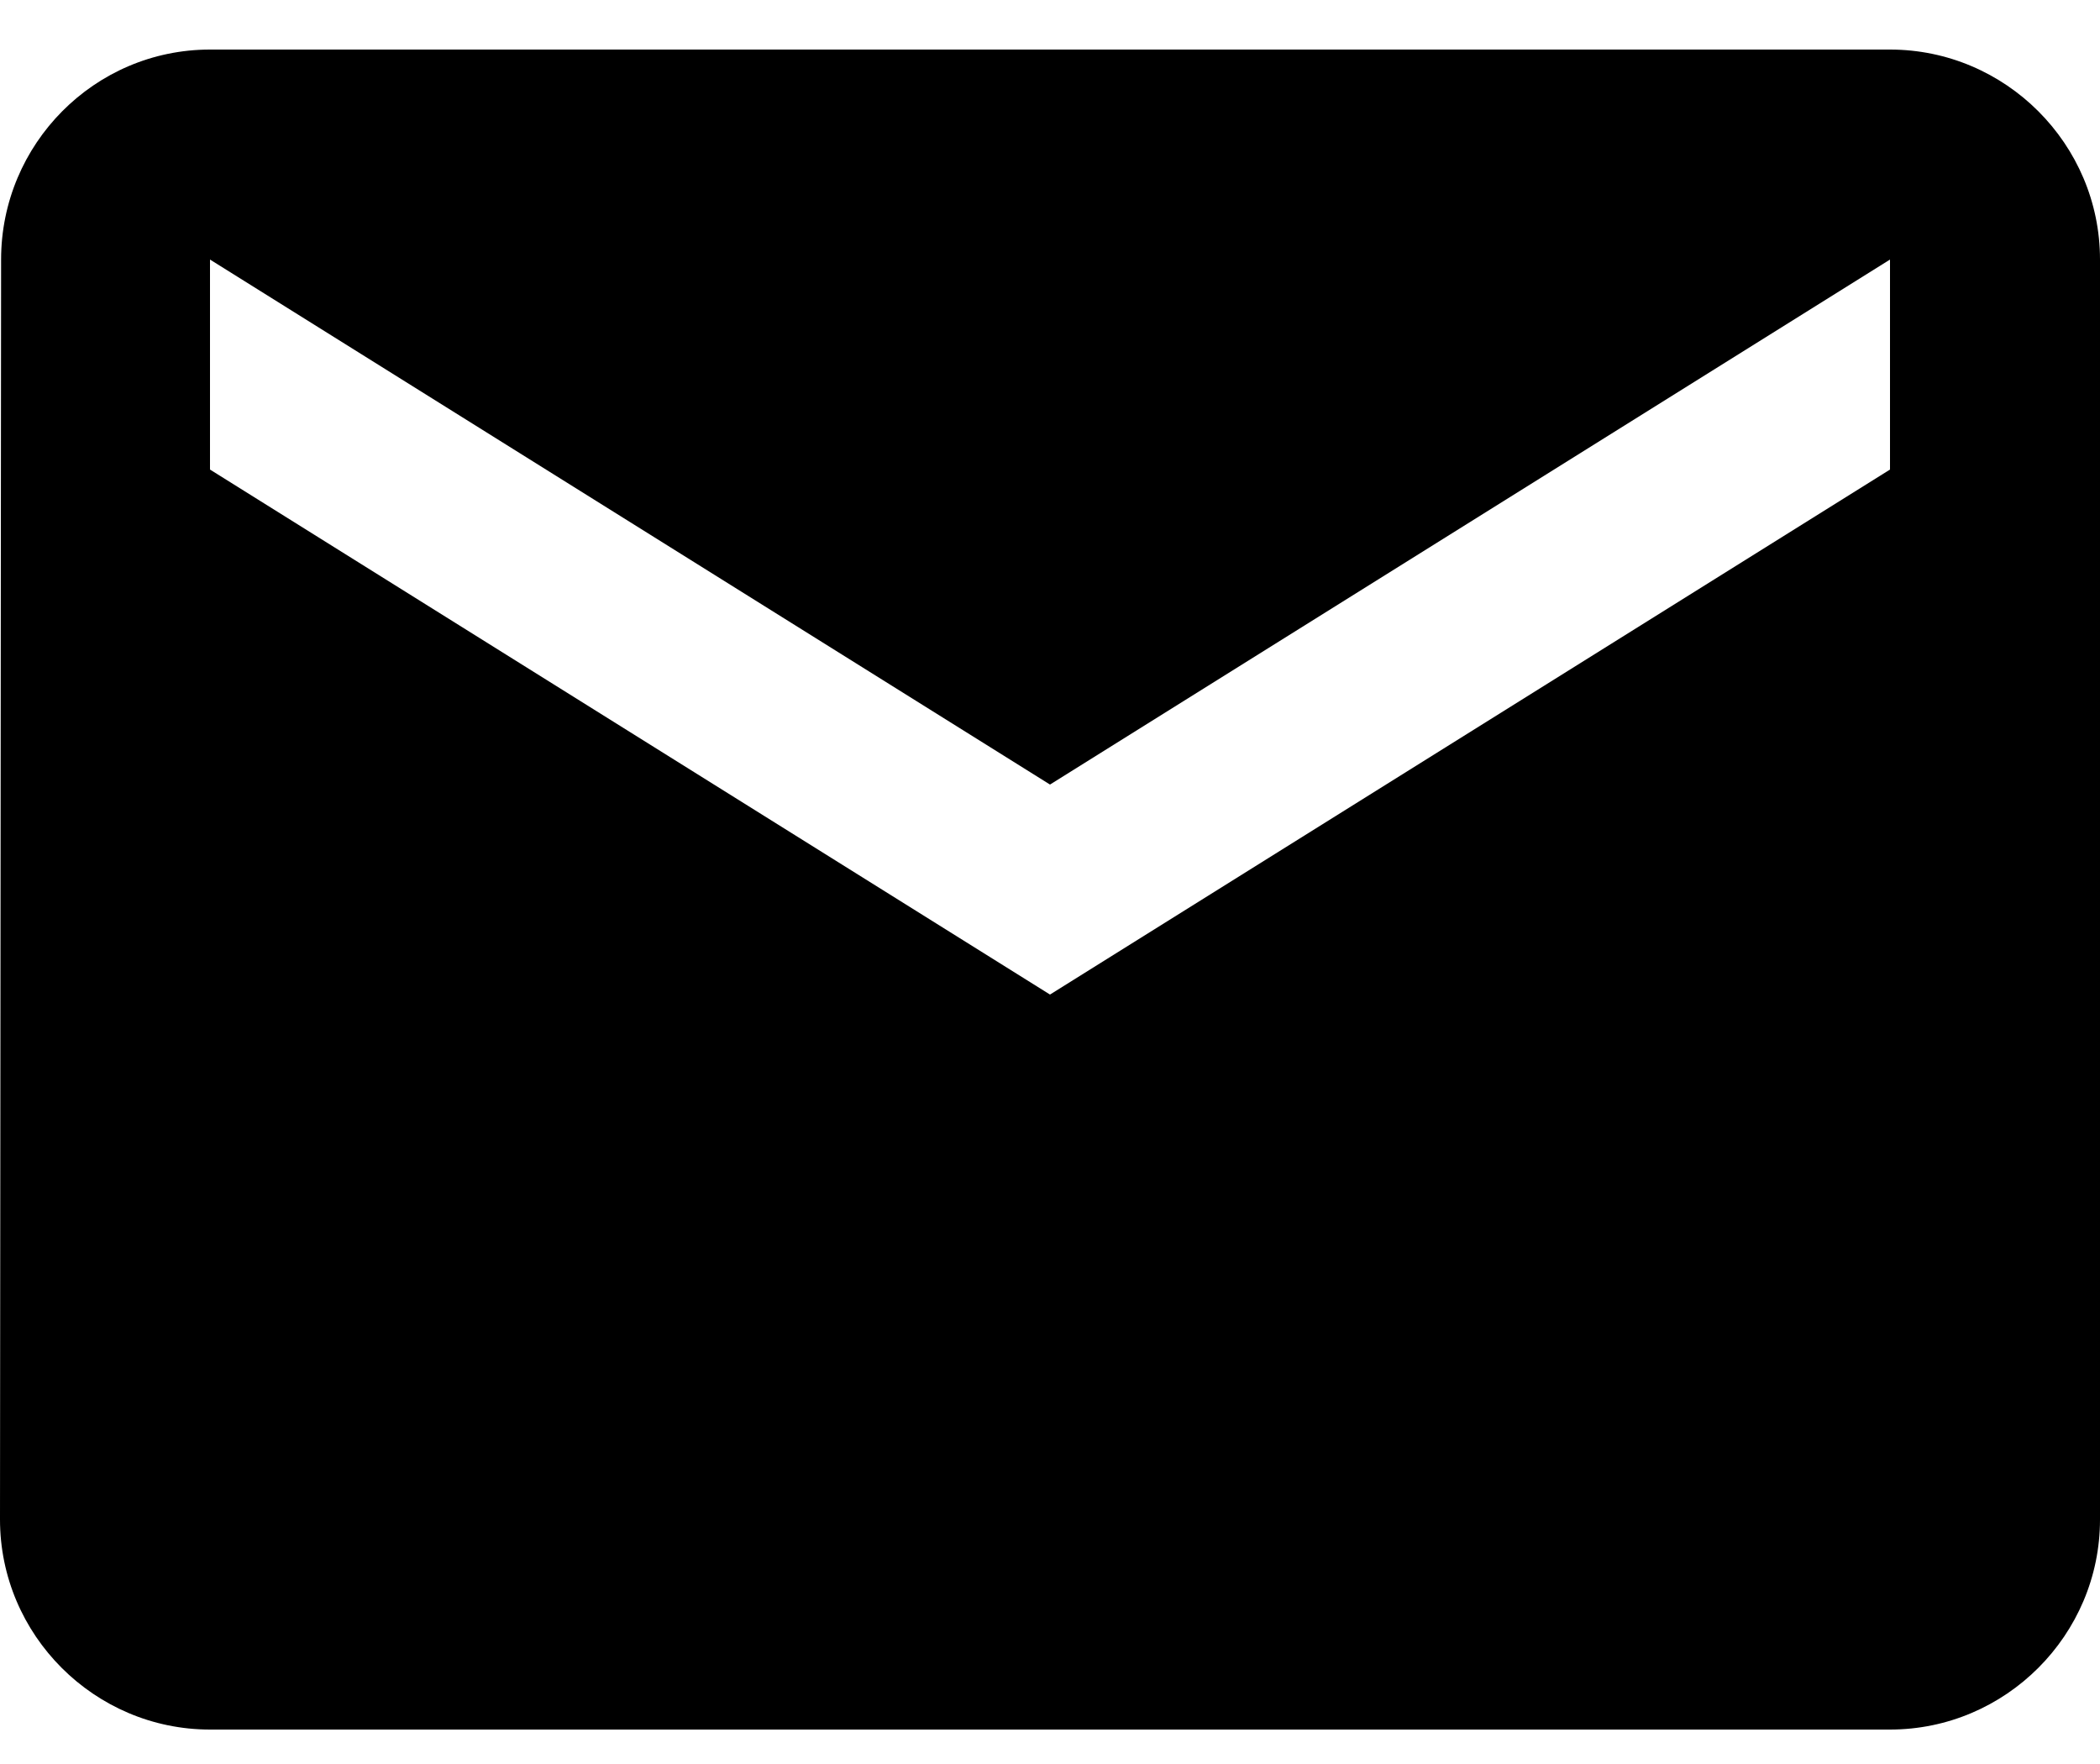 <svg width="25" height="21" viewBox="0 0 25 21" fill="none" xmlns="http://www.w3.org/2000/svg">
<path d="M22.5 0.59H2.5C1.125 0.59 0.013 1.715 0.013 3.09L0 18.09C0 19.465 1.125 20.59 2.5 20.59H22.5C23.875 20.59 25 19.465 25 18.09V3.09C25 1.715 23.875 0.59 22.5 0.59ZM22.5 5.59L12.5 11.84L2.5 5.59V3.09L12.5 9.34L22.5 3.09V5.59Z" fill="black"/>
</svg>

